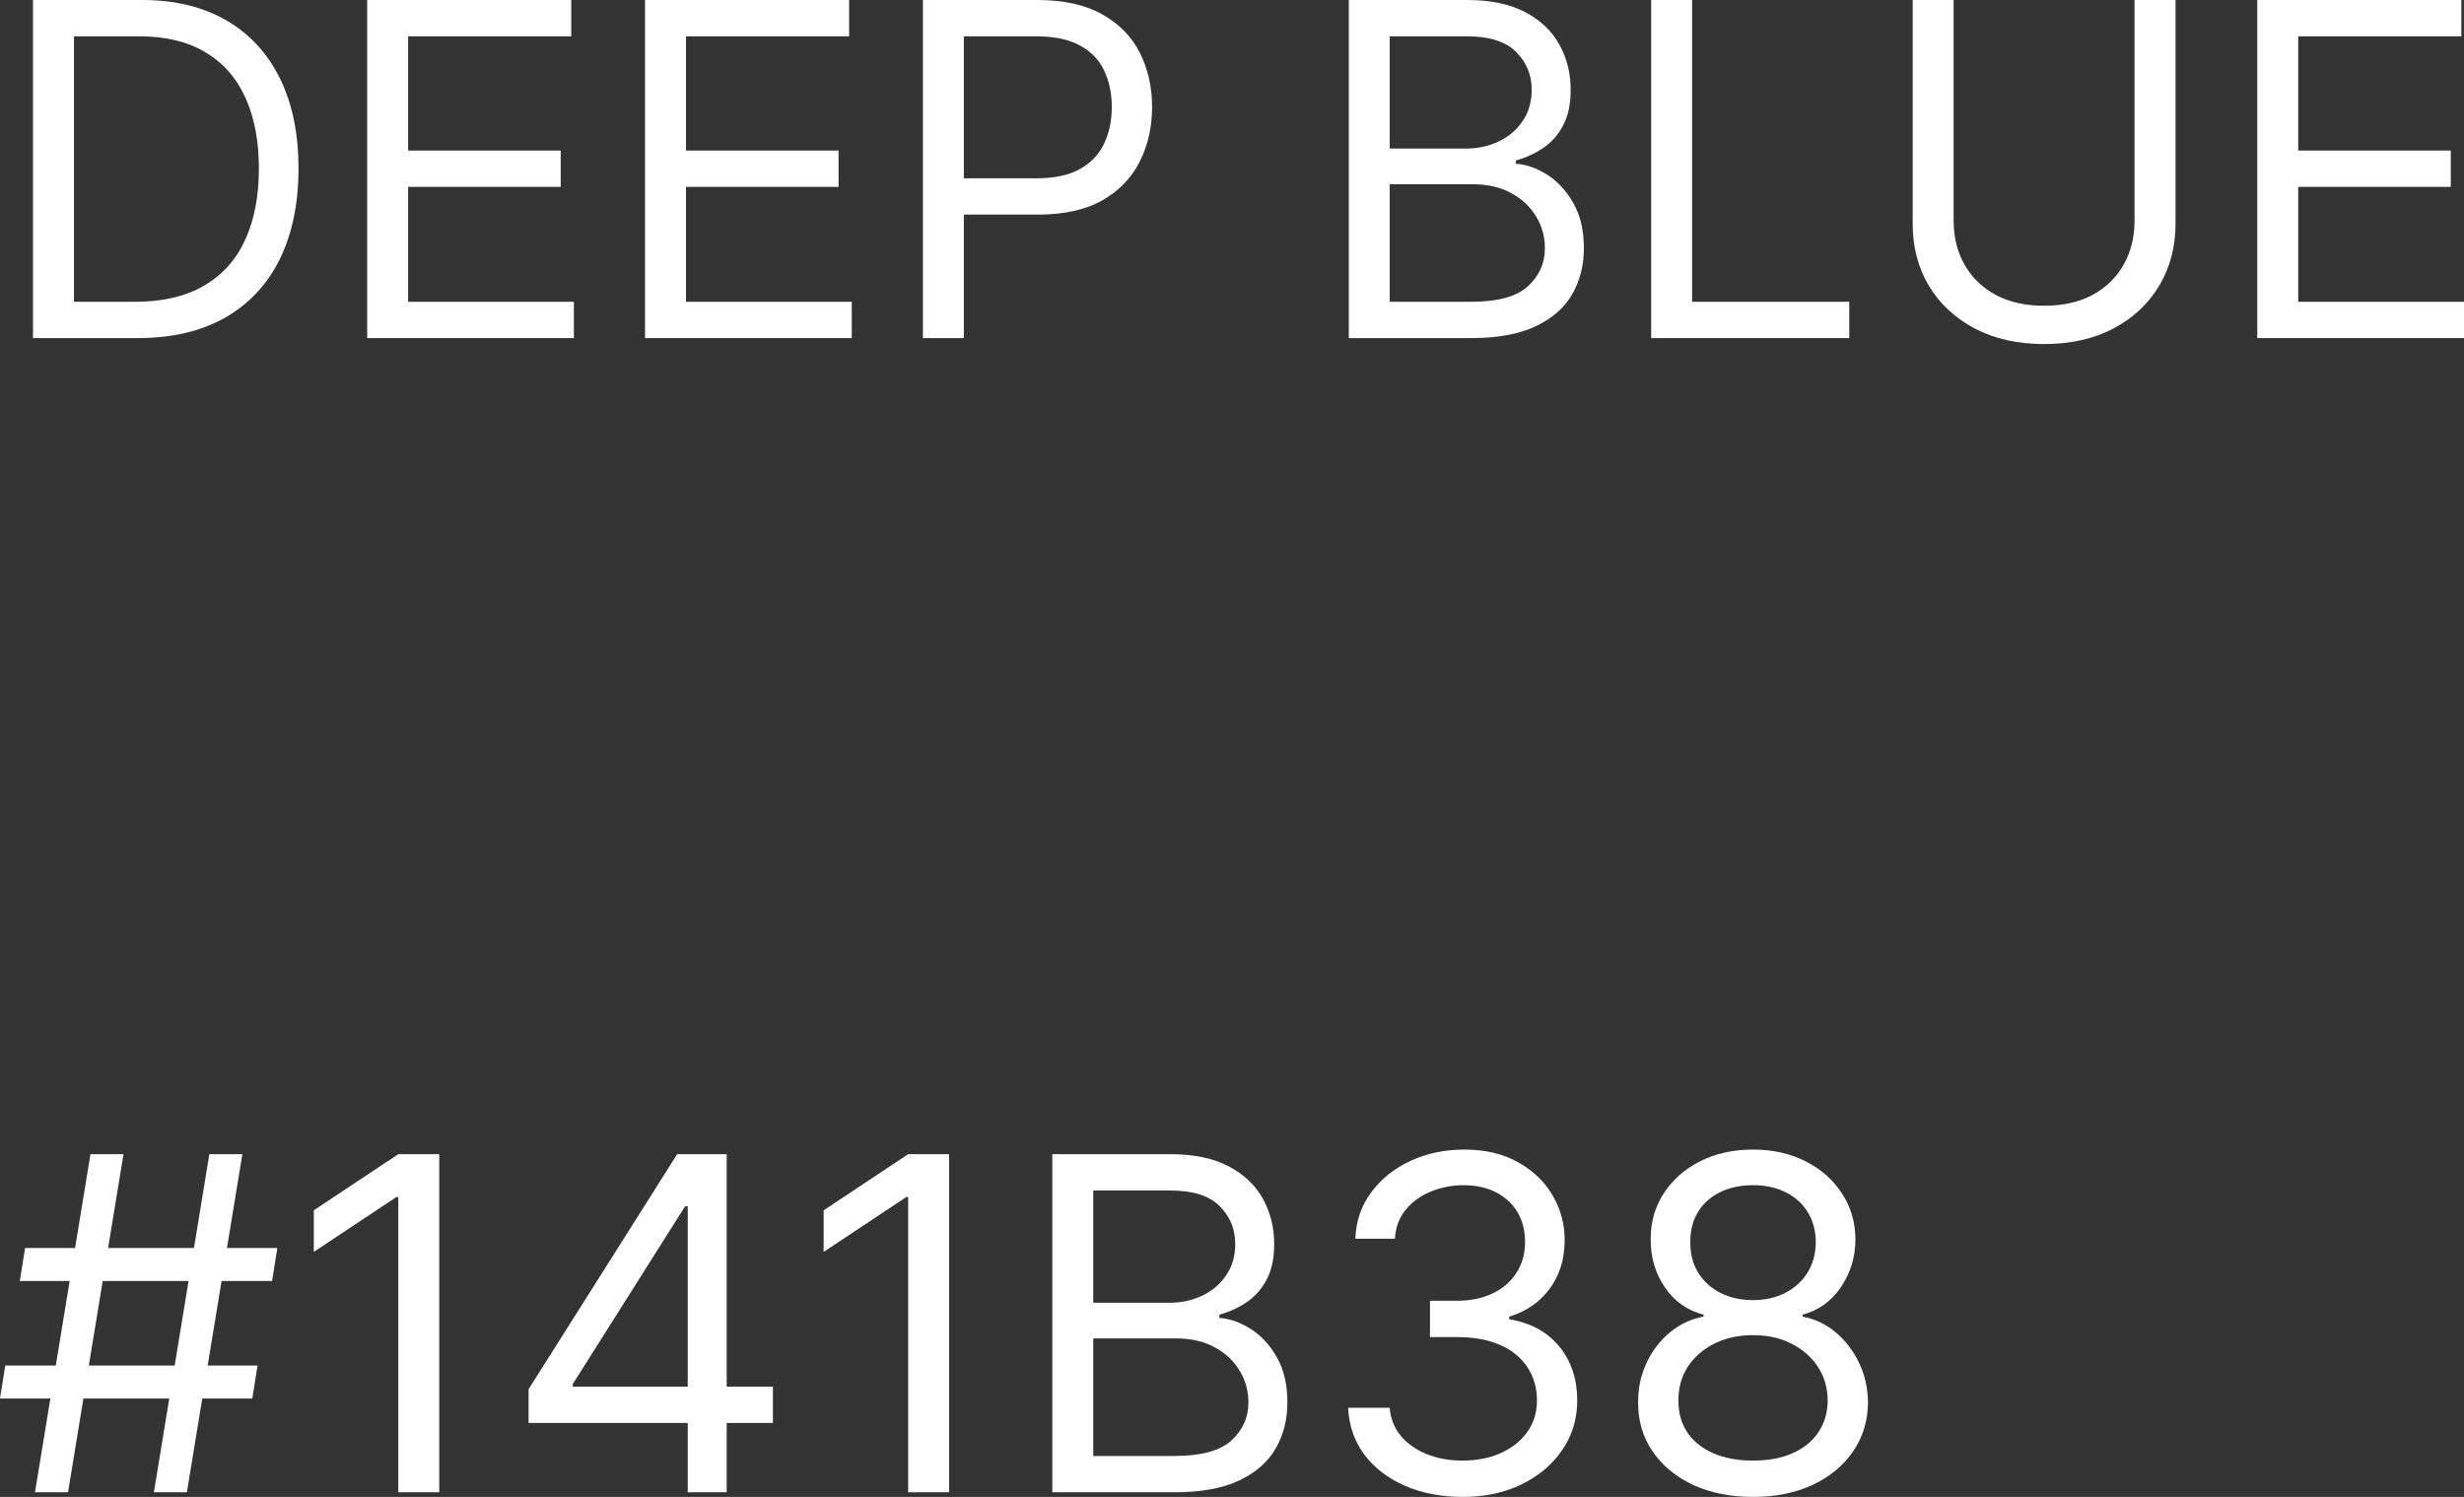 <?xml version="1.0" encoding="UTF-8"?> <svg xmlns="http://www.w3.org/2000/svg" viewBox="0 0 68.309 41.502" fill="none"><rect x="0" y="0" width="68.309" height="41.502" fill="#333333" stroke="none"/><path d="M3.808 9.374H0.915V0H3.936C4.846 0 5.624 0.188 6.271 0.563C6.917 0.935 7.413 1.471 7.758 2.17C8.103 2.865 8.275 3.698 8.275 4.669C8.275 5.645 8.101 6.486 7.753 7.191C7.406 7.892 6.899 8.432 6.234 8.811C5.569 9.186 4.76 9.374 3.808 9.374ZM2.051 8.367H3.735C4.51 8.367 5.152 8.217 5.662 7.918C6.171 7.619 6.551 7.194 6.801 6.641C7.052 6.089 7.177 5.431 7.177 4.669C7.177 3.912 7.053 3.26 6.806 2.714C6.559 2.165 6.19 1.744 5.698 1.451C5.207 1.155 4.595 1.007 3.863 1.007H2.051V8.367Z" fill="white"></path><path d="M10.179 9.374V0H15.836V1.007H11.314V4.174H15.544V5.181H11.314V8.367H15.91V9.374H10.179Z" fill="white"></path><path d="M17.882 9.374V0H23.54V1.007H19.018V4.174H23.247V5.181H19.018V8.367H23.613V9.374H17.882Z" fill="white"></path><path d="M25.586 9.374V0H28.753C29.488 0 30.089 0.133 30.556 0.398C31.026 0.661 31.374 1.016 31.6 1.465C31.826 1.913 31.939 2.414 31.939 2.966C31.939 3.518 31.826 4.02 31.6 4.472C31.377 4.923 31.032 5.283 30.565 5.552C30.098 5.817 29.5 5.95 28.771 5.95H26.501V4.943H28.734C29.238 4.943 29.642 4.856 29.947 4.682C30.252 4.508 30.474 4.273 30.611 3.977C30.752 3.678 30.822 3.341 30.822 2.966C30.822 2.591 30.752 2.255 30.611 1.959C30.474 1.663 30.251 1.431 29.943 1.263C29.635 1.092 29.226 1.007 28.716 1.007H26.721V9.374H25.586Z" fill="white"></path><path d="M37.392 9.374V0H40.669C41.322 0 41.861 0.113 42.285 0.339C42.709 0.561 43.025 0.862 43.232 1.24C43.44 1.616 43.543 2.032 43.543 2.49C43.543 2.893 43.472 3.225 43.328 3.488C43.188 3.75 43.002 3.958 42.77 4.11C42.541 4.263 42.292 4.376 42.024 4.449V4.54C42.311 4.559 42.599 4.659 42.889 4.842C43.179 5.026 43.421 5.288 43.617 5.63C43.812 5.971 43.91 6.39 43.91 6.884C43.91 7.354 43.803 7.776 43.589 8.152C43.376 8.527 43.038 8.824 42.578 9.044C42.117 9.264 41.517 9.374 40.779 9.374H37.392ZM38.527 8.367H40.779C41.52 8.367 42.047 8.223 42.358 7.937C42.672 7.647 42.829 7.296 42.829 6.884C42.829 6.567 42.749 6.274 42.587 6.005C42.425 5.733 42.195 5.517 41.896 5.355C41.597 5.19 41.243 5.108 40.834 5.108H38.527V8.367ZM38.527 4.119H40.632C40.974 4.119 41.282 4.052 41.557 3.918C41.835 3.784 42.054 3.594 42.216 3.35C42.381 3.106 42.463 2.819 42.463 2.49C42.463 2.078 42.32 1.729 42.033 1.442C41.746 1.152 41.292 1.007 40.669 1.007H38.527V4.119Z" fill="white"></path><path d="M45.775 9.374V0H46.91V8.367H51.267V9.374H45.775Z" fill="white"></path><path d="M59.176 0H60.312V6.206C60.312 6.847 60.16 7.419 59.858 7.923C59.559 8.423 59.137 8.818 58.59 9.108C58.044 9.395 57.403 9.539 56.668 9.539C55.933 9.539 55.292 9.395 54.746 9.108C54.2 8.818 53.775 8.423 53.473 7.923C53.174 7.419 53.025 6.847 53.025 6.206V0H54.16V6.115C54.16 6.573 54.26 6.98 54.462 7.337C54.663 7.691 54.95 7.97 55.322 8.175C55.698 8.376 56.146 8.477 56.668 8.477C57.19 8.477 57.638 8.376 58.014 8.175C58.389 7.97 58.676 7.691 58.874 7.337C59.076 6.98 59.176 6.573 59.176 6.115V0Z" fill="white"></path><path d="M62.578 9.374V0H68.235V1.007H63.713V4.174H67.942V5.181H63.713V8.367H68.309V9.374H62.578Z" fill="white"></path><path d="M4.266 41.374L5.804 32H6.719L5.181 41.374H4.266ZM0 38.774L0.146 37.859H7.14L6.994 38.774H0ZM0.97 41.374L2.508 32H3.424L1.886 41.374H0.97ZM0.549 35.515L0.696 34.6H7.689L7.543 35.515H0.549Z" fill="white"></path><path d="M12.177 32V41.374H11.042V33.19H10.987L8.699 34.709V33.556L11.042 32H12.177Z" fill="white"></path><path d="M14.653 39.451V38.518L18.773 32H19.45V33.446H18.992L15.88 38.371V38.445H21.427V39.451H14.653ZM19.066 41.374V32H20.146V41.374H19.066Z" fill="white"></path><path d="M26.312 32V41.374H25.177V33.19H25.122L22.834 34.709V33.556L25.177 32H26.312Z" fill="white"></path><path d="M29.173 41.374V32H32.45C33.103 32 33.641 32.113 34.066 32.339C34.49 32.562 34.805 32.862 35.013 33.24C35.221 33.616 35.324 34.032 35.324 34.49C35.324 34.893 35.252 35.225 35.109 35.488C34.969 35.75 34.783 35.957 34.551 36.11C34.322 36.263 34.073 36.376 33.805 36.449V36.54C34.091 36.559 34.38 36.66 34.67 36.843C34.96 37.026 35.202 37.288 35.398 37.63C35.593 37.972 35.69 38.389 35.69 38.884C35.69 39.354 35.584 39.776 35.37 40.152C35.156 40.527 34.819 40.825 34.358 41.044C33.898 41.264 33.298 41.374 32.56 41.374H29.173ZM30.308 40.367H32.56C33.301 40.367 33.828 40.223 34.139 39.937C34.453 39.647 34.61 39.296 34.61 38.884C34.61 38.566 34.529 38.274 34.368 38.005C34.206 37.734 33.976 37.517 33.677 37.355C33.377 37.19 33.023 37.108 32.615 37.108H30.308V40.367ZM30.308 36.119H32.413C32.755 36.119 33.063 36.052 33.338 35.918C33.616 35.784 33.835 35.595 33.997 35.35C34.162 35.106 34.244 34.819 34.244 34.49C34.244 34.078 34.101 33.728 33.814 33.442C33.527 33.152 33.072 33.007 32.45 33.007H30.308V36.119Z" fill="white"></path><path d="M40.558 41.502C39.954 41.502 39.415 41.398 38.942 41.191C38.472 40.983 38.099 40.695 37.821 40.326C37.547 39.953 37.397 39.522 37.373 39.03H38.526C38.55 39.332 38.654 39.593 38.837 39.813C39.02 40.03 39.26 40.197 39.556 40.317C39.852 40.435 40.18 40.495 40.54 40.495C40.943 40.495 41.3 40.425 41.611 40.284C41.922 40.144 42.166 39.949 42.343 39.699C42.52 39.448 42.609 39.159 42.609 38.829C42.609 38.484 42.523 38.181 42.352 37.918C42.182 37.652 41.931 37.445 41.602 37.295C41.272 37.146 40.869 37.071 40.393 37.071H39.643V36.064H40.393C40.766 36.064 41.092 35.997 41.373 35.863C41.657 35.729 41.878 35.54 42.036 35.295C42.198 35.051 42.279 34.765 42.279 34.435C42.279 34.118 42.209 33.841 42.069 33.607C41.928 33.371 41.73 33.189 41.474 33.057C41.22 32.926 40.921 32.86 40.577 32.86C40.253 32.86 39.948 32.92 39.661 33.039C39.377 33.155 39.145 33.324 38.965 33.547C38.785 33.767 38.688 34.032 38.672 34.344H37.574C37.592 33.852 37.74 33.422 38.018 33.053C38.295 32.68 38.659 32.39 39.107 32.183C39.559 31.976 40.055 31.872 40.595 31.872C41.174 31.872 41.672 31.989 42.087 32.224C42.502 32.456 42.821 32.763 43.043 33.144C43.266 33.526 43.377 33.938 43.377 34.38C43.377 34.908 43.239 35.358 42.961 35.73C42.686 36.103 42.313 36.36 41.84 36.504V36.577C42.432 36.675 42.894 36.926 43.227 37.332C43.559 37.735 43.725 38.234 43.725 38.829C43.725 39.339 43.587 39.796 43.309 40.202C43.034 40.605 42.659 40.922 42.183 41.154C41.707 41.386 41.165 41.502 40.558 41.502Z" fill="white"></path><path d="M48.6 41.502C47.971 41.502 47.416 41.391 46.934 41.168C46.455 40.942 46.081 40.632 45.813 40.239C45.544 39.842 45.411 39.39 45.414 38.884C45.411 38.487 45.489 38.121 45.648 37.785C45.806 37.447 46.023 37.164 46.298 36.938C46.575 36.71 46.885 36.565 47.227 36.504V36.449C46.778 36.333 46.421 36.081 46.156 35.694C45.89 35.303 45.759 34.859 45.762 34.362C45.759 33.886 45.88 33.46 46.124 33.085C46.368 32.709 46.704 32.413 47.131 32.197C47.561 31.98 48.051 31.872 48.6 31.872C49.143 31.872 49.628 31.98 50.055 32.197C50.483 32.413 50.818 32.709 51.062 33.085C51.309 33.46 51.435 33.886 51.438 34.362C51.435 34.859 51.299 35.303 51.03 35.694C50.765 36.081 50.412 36.333 49.973 36.449V36.504C50.312 36.565 50.617 36.71 50.888 36.938C51.16 37.164 51.377 37.447 51.538 37.785C51.7 38.121 51.782 38.487 51.786 38.884C51.782 39.39 51.645 39.842 51.374 40.239C51.105 40.632 50.731 40.942 50.252 41.168C49.776 41.391 49.226 41.502 48.6 41.502ZM48.6 40.495C49.024 40.495 49.39 40.426 49.698 40.289C50.007 40.152 50.245 39.958 50.412 39.708C50.58 39.457 50.666 39.165 50.669 38.829C50.666 38.475 50.574 38.162 50.394 37.891C50.214 37.619 49.968 37.405 49.657 37.25C49.349 37.094 48.997 37.017 48.6 37.017C48.2 37.017 47.843 37.094 47.529 37.25C47.218 37.405 46.972 37.619 46.792 37.891C46.615 38.162 46.528 38.475 46.531 38.829C46.528 39.165 46.609 39.457 46.774 39.708C46.941 39.958 47.181 40.152 47.492 40.289C47.804 40.426 48.173 40.495 48.6 40.495ZM48.6 36.046C48.936 36.046 49.233 35.979 49.493 35.845C49.755 35.71 49.961 35.523 50.11 35.282C50.26 35.041 50.336 34.758 50.339 34.435C50.336 34.118 50.261 33.841 50.115 33.607C49.968 33.368 49.766 33.186 49.506 33.057C49.247 32.926 48.945 32.86 48.6 32.86C48.249 32.86 47.942 32.926 47.68 33.057C47.418 33.186 47.215 33.368 47.071 33.607C46.928 33.841 46.858 34.118 46.861 34.435C46.858 34.758 46.929 35.041 47.076 35.282C47.225 35.523 47.431 35.71 47.694 35.845C47.956 35.979 48.258 36.046 48.6 36.046Z" fill="white"></path></svg> 